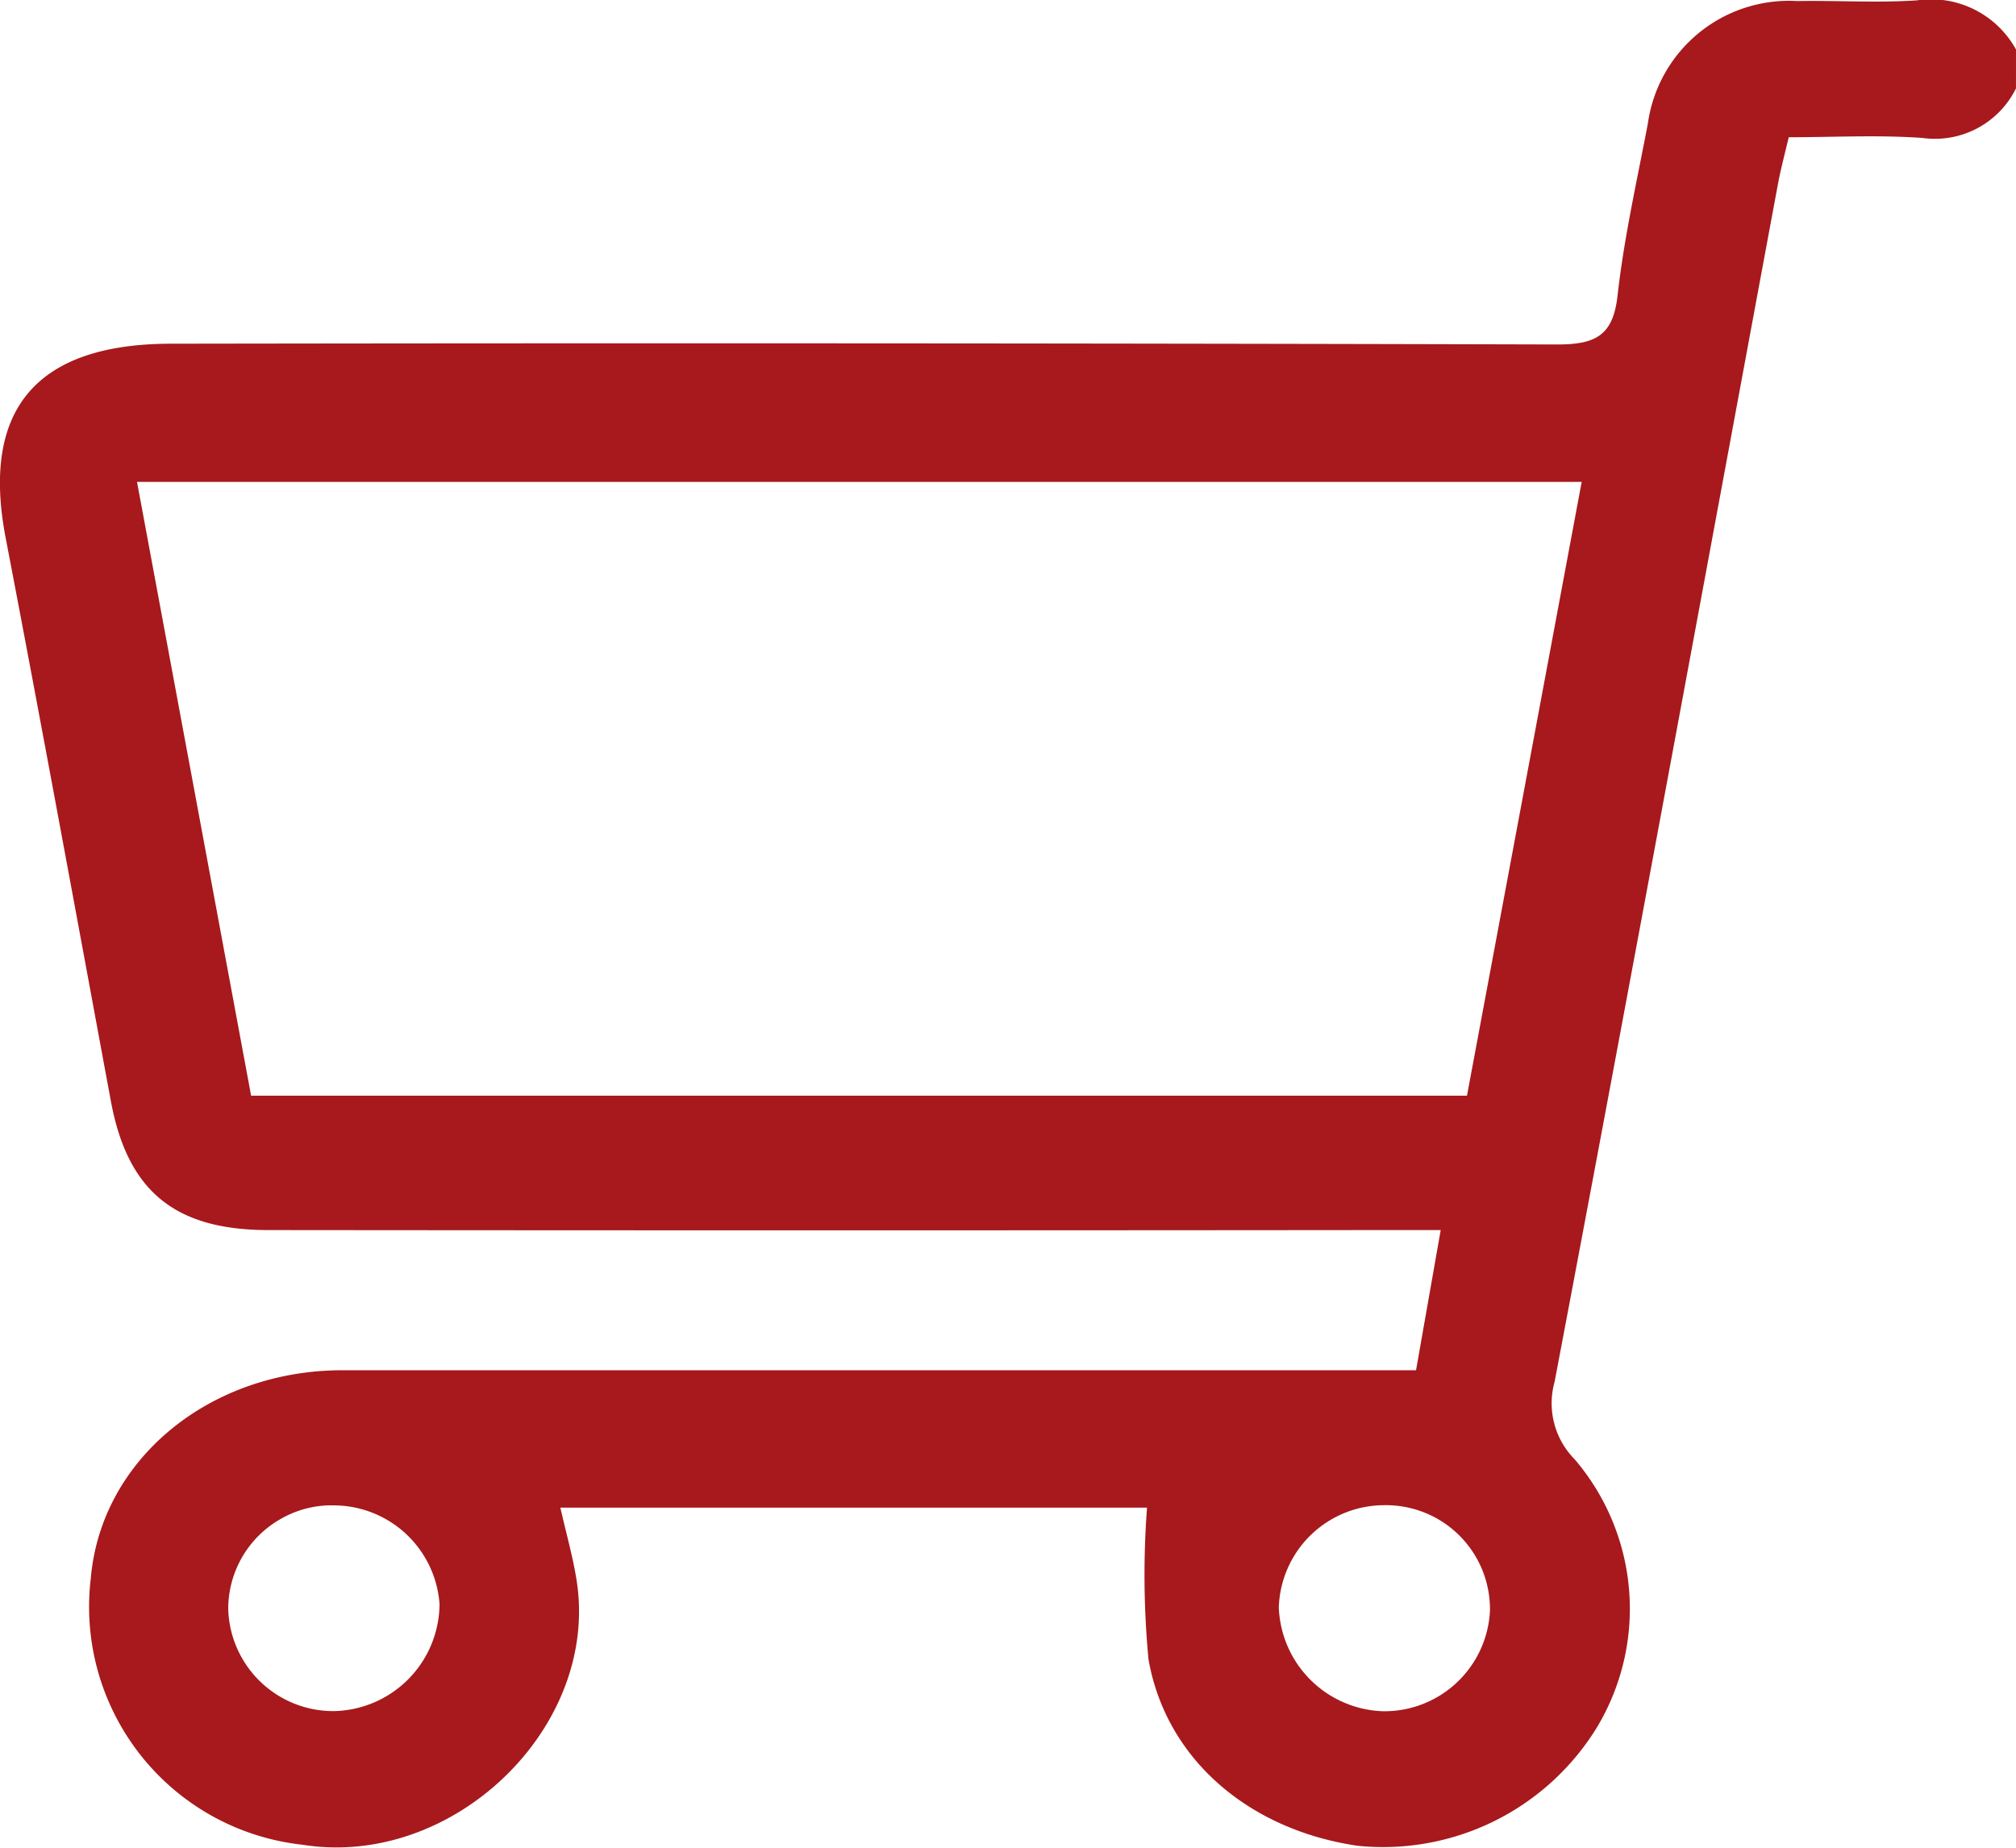 <svg xmlns="http://www.w3.org/2000/svg" width="63.273" height="58" viewBox="0 0 63.273 58">
  <path id="Path_2055" data-name="Path 2055" d="M63.273,1.553A3.041,3.041,0,0,0,60.158.011c-1.246.081-2.5,0-3.752.021a4.473,4.473,0,0,0-4.688,3.85c-.343,1.8-.748,3.587-.951,5.4-.14,1.246-.685,1.533-1.9,1.53q-21.741-.058-43.482-.024C1.132,10.787-.6,12.853.18,16.895c1.128,5.885,2.208,11.778,3.3,17.67.52,2.8,1.984,4.043,4.931,4.046q17.361.017,34.723,0h2.083l-.774,4.4H42.5q-15.876,0-31.751,0c-4.194,0-7.583,2.821-7.9,6.536A7.513,7.513,0,0,0,9.5,57.906c4.714.75,9.312-3.67,8.6-8.282-.115-.742-.325-1.471-.513-2.3H36a28.1,28.1,0,0,0,.046,4.761c.554,3.157,3.178,5.362,6.573,5.854a7.874,7.874,0,0,0,7.507-3.727,7.221,7.221,0,0,0-.706-8.407,2.5,2.5,0,0,1-.628-2.432C51.167,30.849,53.473,18.315,55.8,5.785c.083-.448.2-.89.341-1.478,1.4,0,2.8-.077,4.194.022a2.836,2.836,0,0,0,2.937-1.554ZM46.045,34.392H7.881L4.3,15.125H49.642l-3.6,19.267M43.411,53.715a3.386,3.386,0,0,1-3.275-3.261,3.314,3.314,0,0,1,3.3-3.207,3.265,3.265,0,0,1,3.327,3.315,3.318,3.318,0,0,1-3.356,3.153M10.384,47.254a3.334,3.334,0,0,1,3.411,3.1,3.385,3.385,0,0,1-3.332,3.357,3.3,3.3,0,0,1-3.3-3.2A3.247,3.247,0,0,1,8.773,47.7a3.2,3.2,0,0,1,1.612-.449" transform="translate(0 0.001)" fill="#a7191c"/>
</svg>
